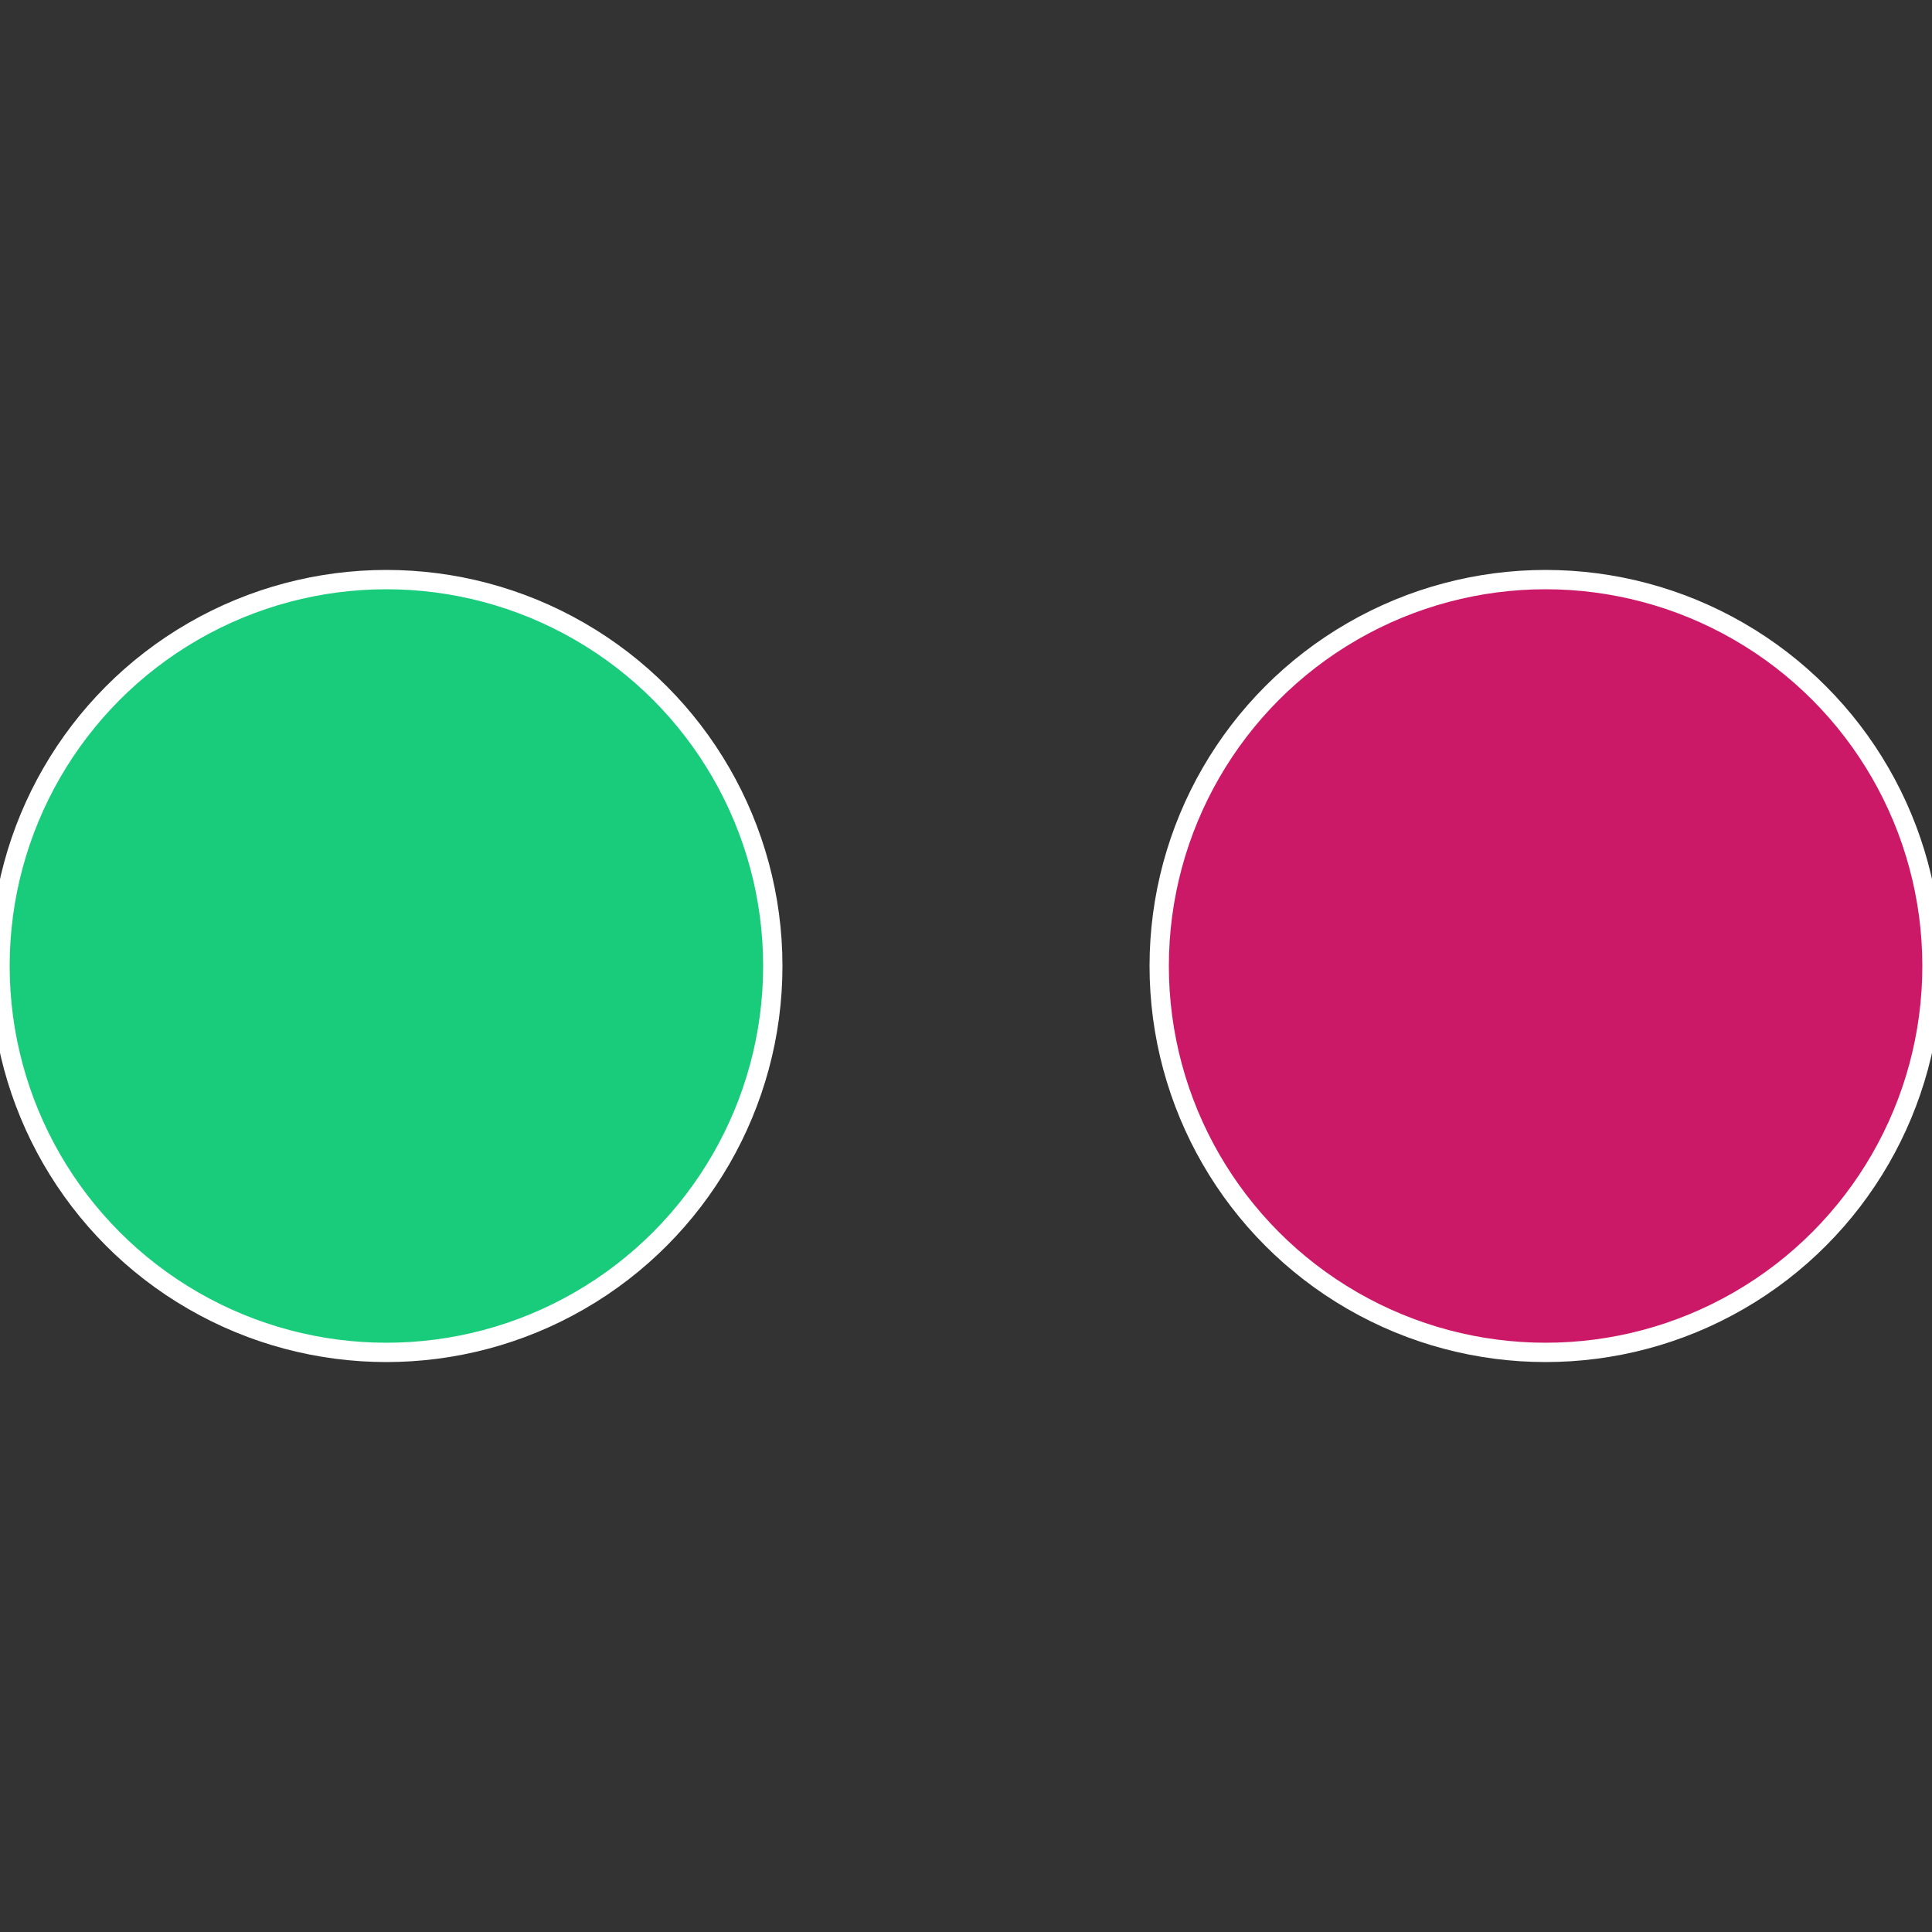 <?xml version="1.0" standalone="no"?>
<svg width="500" height="500" viewBox="-1 -1 2 2" xmlns="http://www.w3.org/2000/svg">
 
                <rect x="-1" y="-1" width="2" height="2" fill="#333333" stroke="none"/>
 
                <circle cx="0.6" cy="0" r="0.4" fill="#cc1967" stroke="#fff" stroke-width="1%" />
             
                <circle cx="-0.6" cy="7.3478807948841E-17" r="0.4" fill="#19cc7b" stroke="#fff" stroke-width="1%" />
            </svg>
